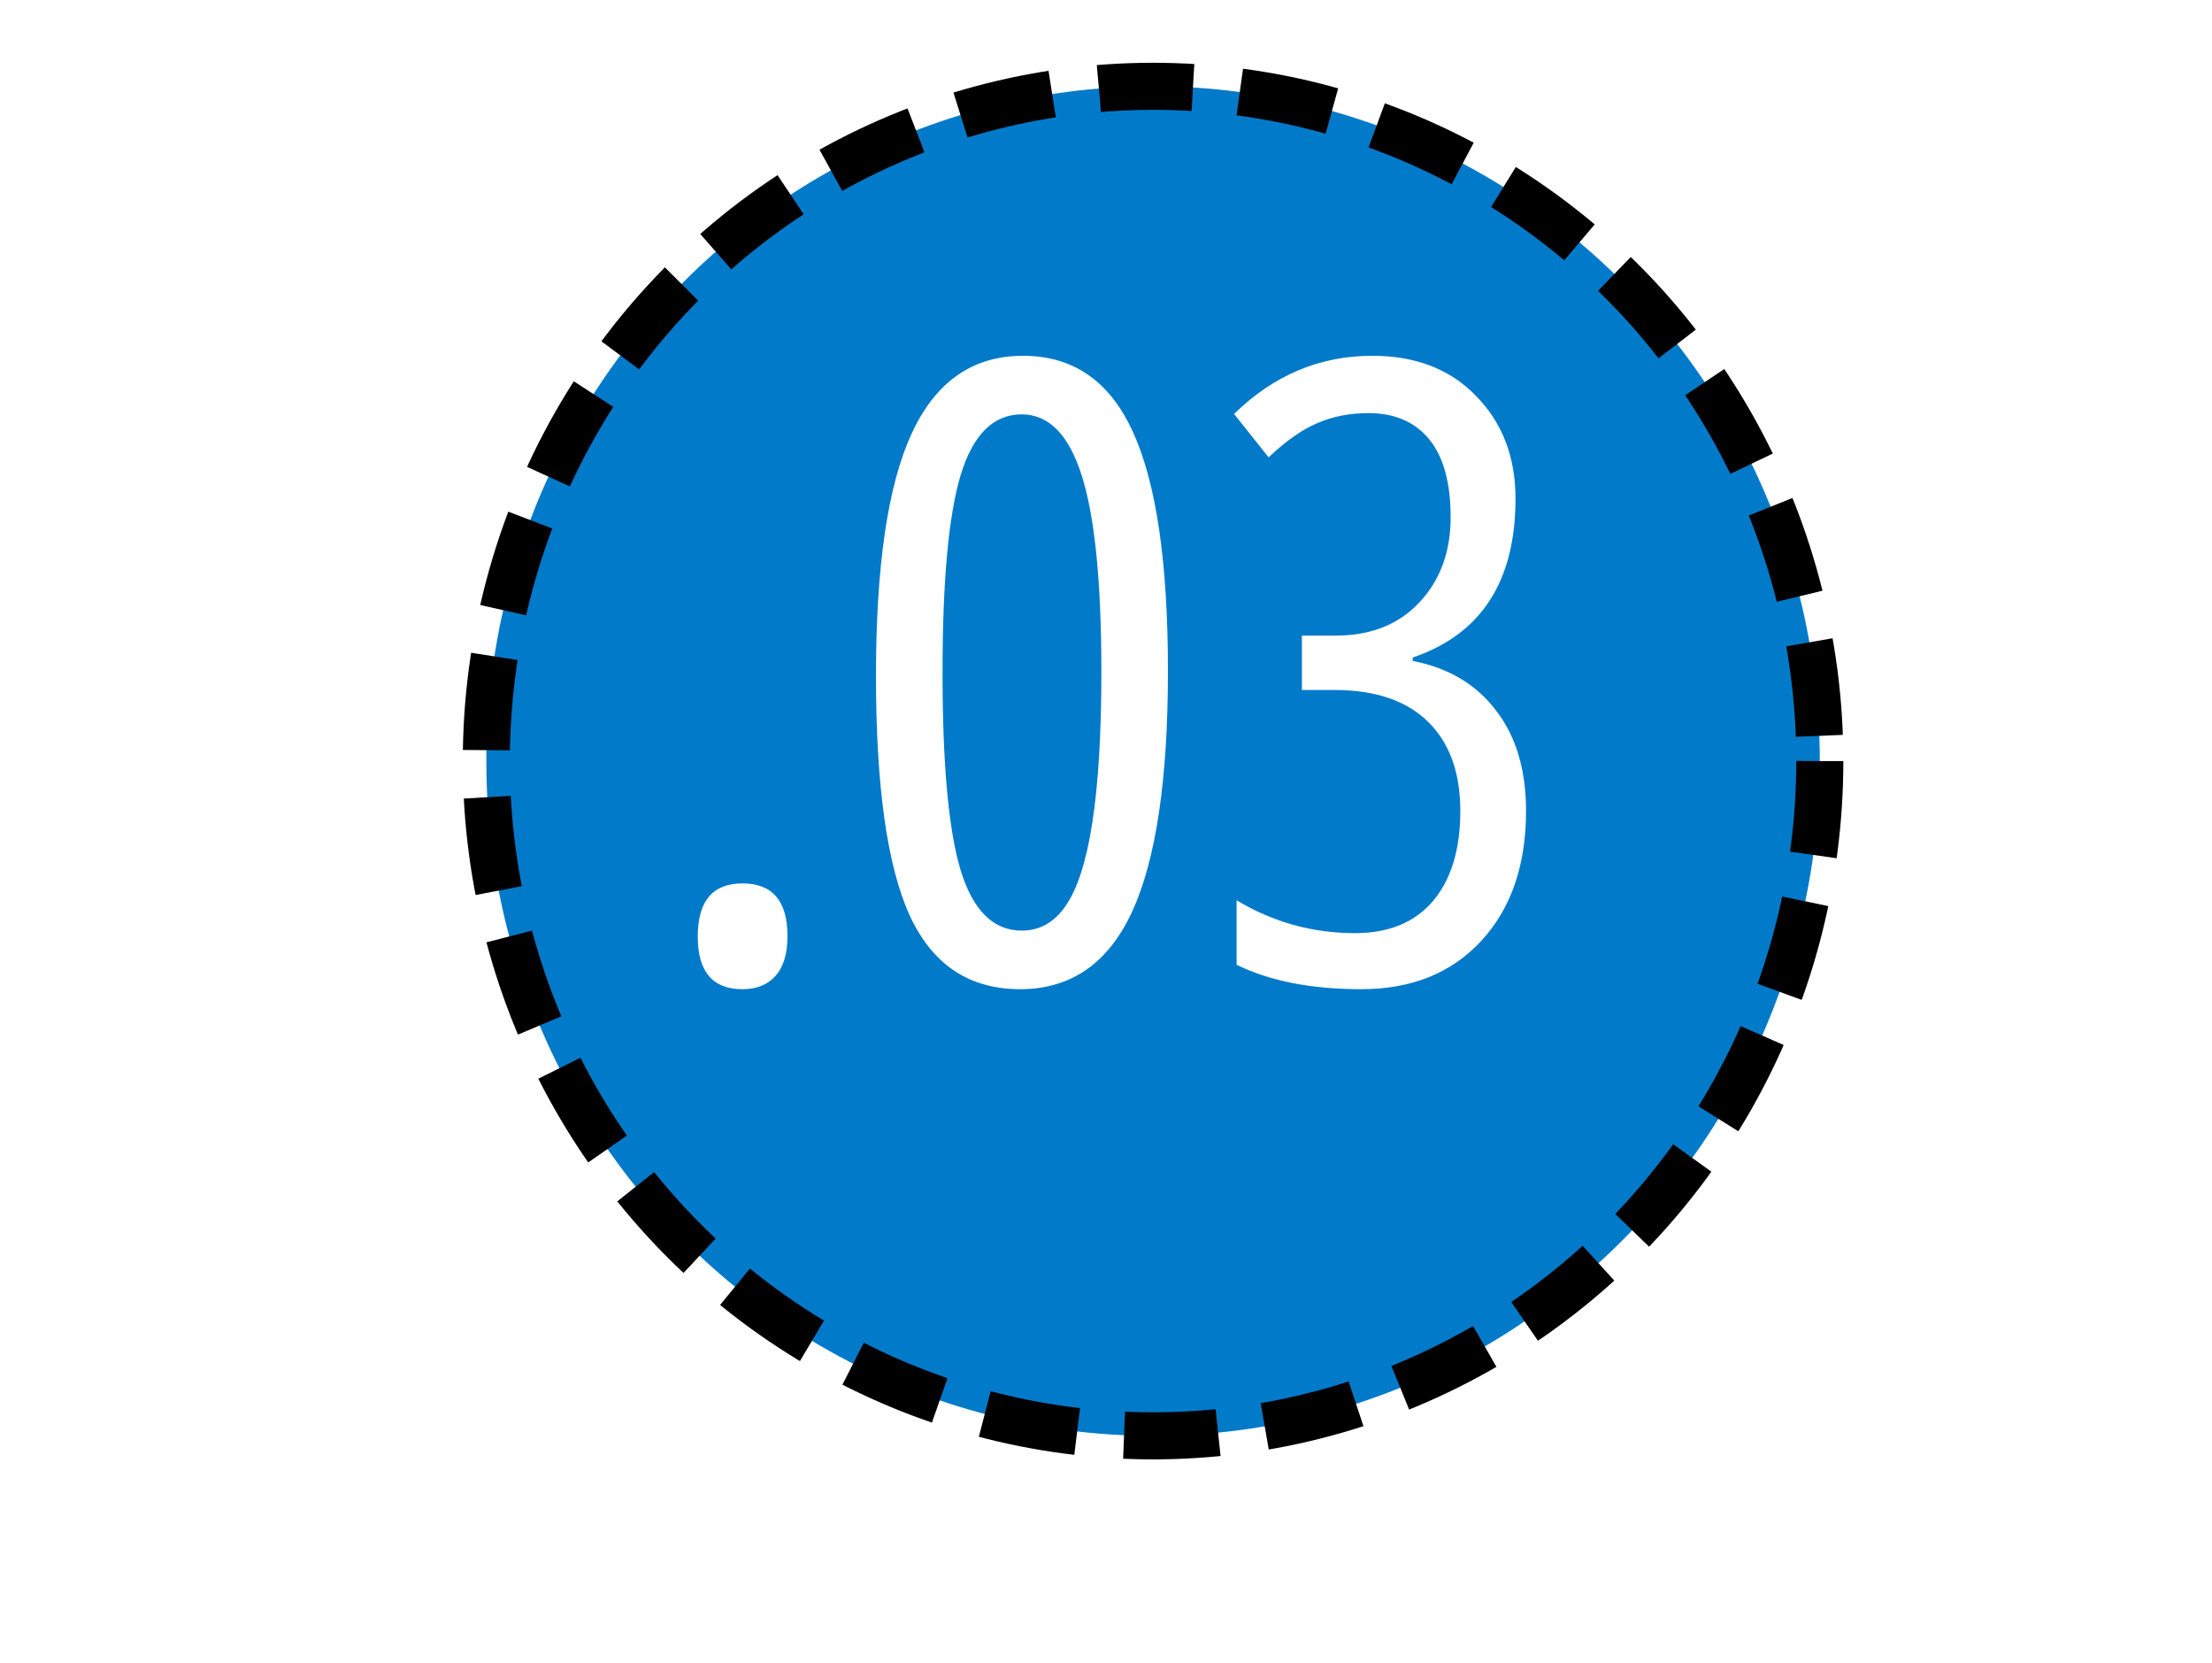 <svg width="141" height="106" viewBox="0 0 141 106" fill="none" xmlns="http://www.w3.org/2000/svg">
<g filter="url(#filter0_d_363_579)">
<ellipse cx="73.5" cy="44.5" rx="42.5" ry="43" fill="#027ACA"/>
<ellipse cx="73.5" cy="44.5" rx="42.5" ry="43" stroke="black" stroke-width="3" stroke-dasharray="6 3"/>
</g>
<path d="M47.324 63.037C45.426 63.037 44.477 61.918 44.477 59.68C44.477 57.424 45.426 56.296 47.324 56.296C49.239 56.296 50.197 57.415 50.197 59.653C50.197 60.781 49.938 61.632 49.419 62.205C48.917 62.76 48.219 63.037 47.324 63.037ZM55.837 43.084C55.837 36.047 56.598 30.891 58.12 27.615C59.641 24.32 62.005 22.673 65.21 22.673C68.414 22.673 70.751 24.294 72.219 27.534C73.705 30.775 74.448 35.85 74.448 42.761C74.448 49.672 73.687 54.783 72.165 58.096C70.643 61.39 68.262 63.037 65.022 63.037C61.781 63.037 59.435 61.471 57.985 58.337C56.553 55.186 55.837 50.102 55.837 43.084ZM65.129 26.406C63.321 26.406 62.023 27.695 61.235 30.273C60.465 32.834 60.08 37.032 60.08 42.869C60.08 48.705 60.465 52.904 61.235 55.464C62.023 58.024 63.321 59.304 65.129 59.304C66.257 59.304 67.179 58.794 67.895 57.773C69.435 55.625 70.205 50.648 70.205 42.842C70.205 37.13 69.793 32.968 68.969 30.354C68.146 27.722 66.866 26.406 65.129 26.406ZM87.473 22.673C90.248 22.673 92.459 23.533 94.106 25.252C95.771 26.952 96.603 29.128 96.603 31.777C96.603 37.041 94.419 40.416 90.051 41.902V42.117C92.342 42.564 94.115 43.621 95.368 45.286C96.639 46.933 97.275 49.063 97.275 51.677C97.275 55.133 96.326 57.89 94.428 59.949C92.53 62.008 89.979 63.037 86.774 63.037C83.588 63.037 80.938 62.518 78.825 61.48V57.371C81.153 58.767 83.668 59.465 86.372 59.465C88.52 59.465 90.176 58.785 91.34 57.424C92.504 56.046 93.085 54.13 93.085 51.677C93.085 49.224 92.396 47.327 91.018 45.984C89.639 44.641 87.652 43.97 85.056 43.97H82.988V40.505H85.136C87.374 40.505 89.156 39.798 90.481 38.384C91.805 36.969 92.468 35.161 92.468 32.959C92.468 30.757 92.011 29.101 91.098 27.991C90.185 26.881 88.896 26.326 87.231 26.326C86.031 26.326 84.939 26.541 83.955 26.97C82.988 27.382 81.958 28.107 80.866 29.145L78.664 26.379C81.189 23.909 84.125 22.673 87.473 22.673Z" fill="white"/>
<defs>
<filter id="filter0_d_363_579" x="25.5" y="0" width="96" height="97" filterUnits="userSpaceOnUse" color-interpolation-filters="sRGB">
<feFlood flood-opacity="0" result="BackgroundImageFix"/>
<feColorMatrix in="SourceAlpha" type="matrix" values="0 0 0 0 0 0 0 0 0 0 0 0 0 0 0 0 0 0 127 0" result="hardAlpha"/>
<feOffset dy="4"/>
<feGaussianBlur stdDeviation="2"/>
<feComposite in2="hardAlpha" operator="out"/>
<feColorMatrix type="matrix" values="0 0 0 0 0 0 0 0 0 0 0 0 0 0 0 0 0 0 0.25 0"/>
<feBlend mode="normal" in2="BackgroundImageFix" result="effect1_dropShadow_363_579"/>
<feBlend mode="normal" in="SourceGraphic" in2="effect1_dropShadow_363_579" result="shape"/>
</filter>
</defs>
</svg>
